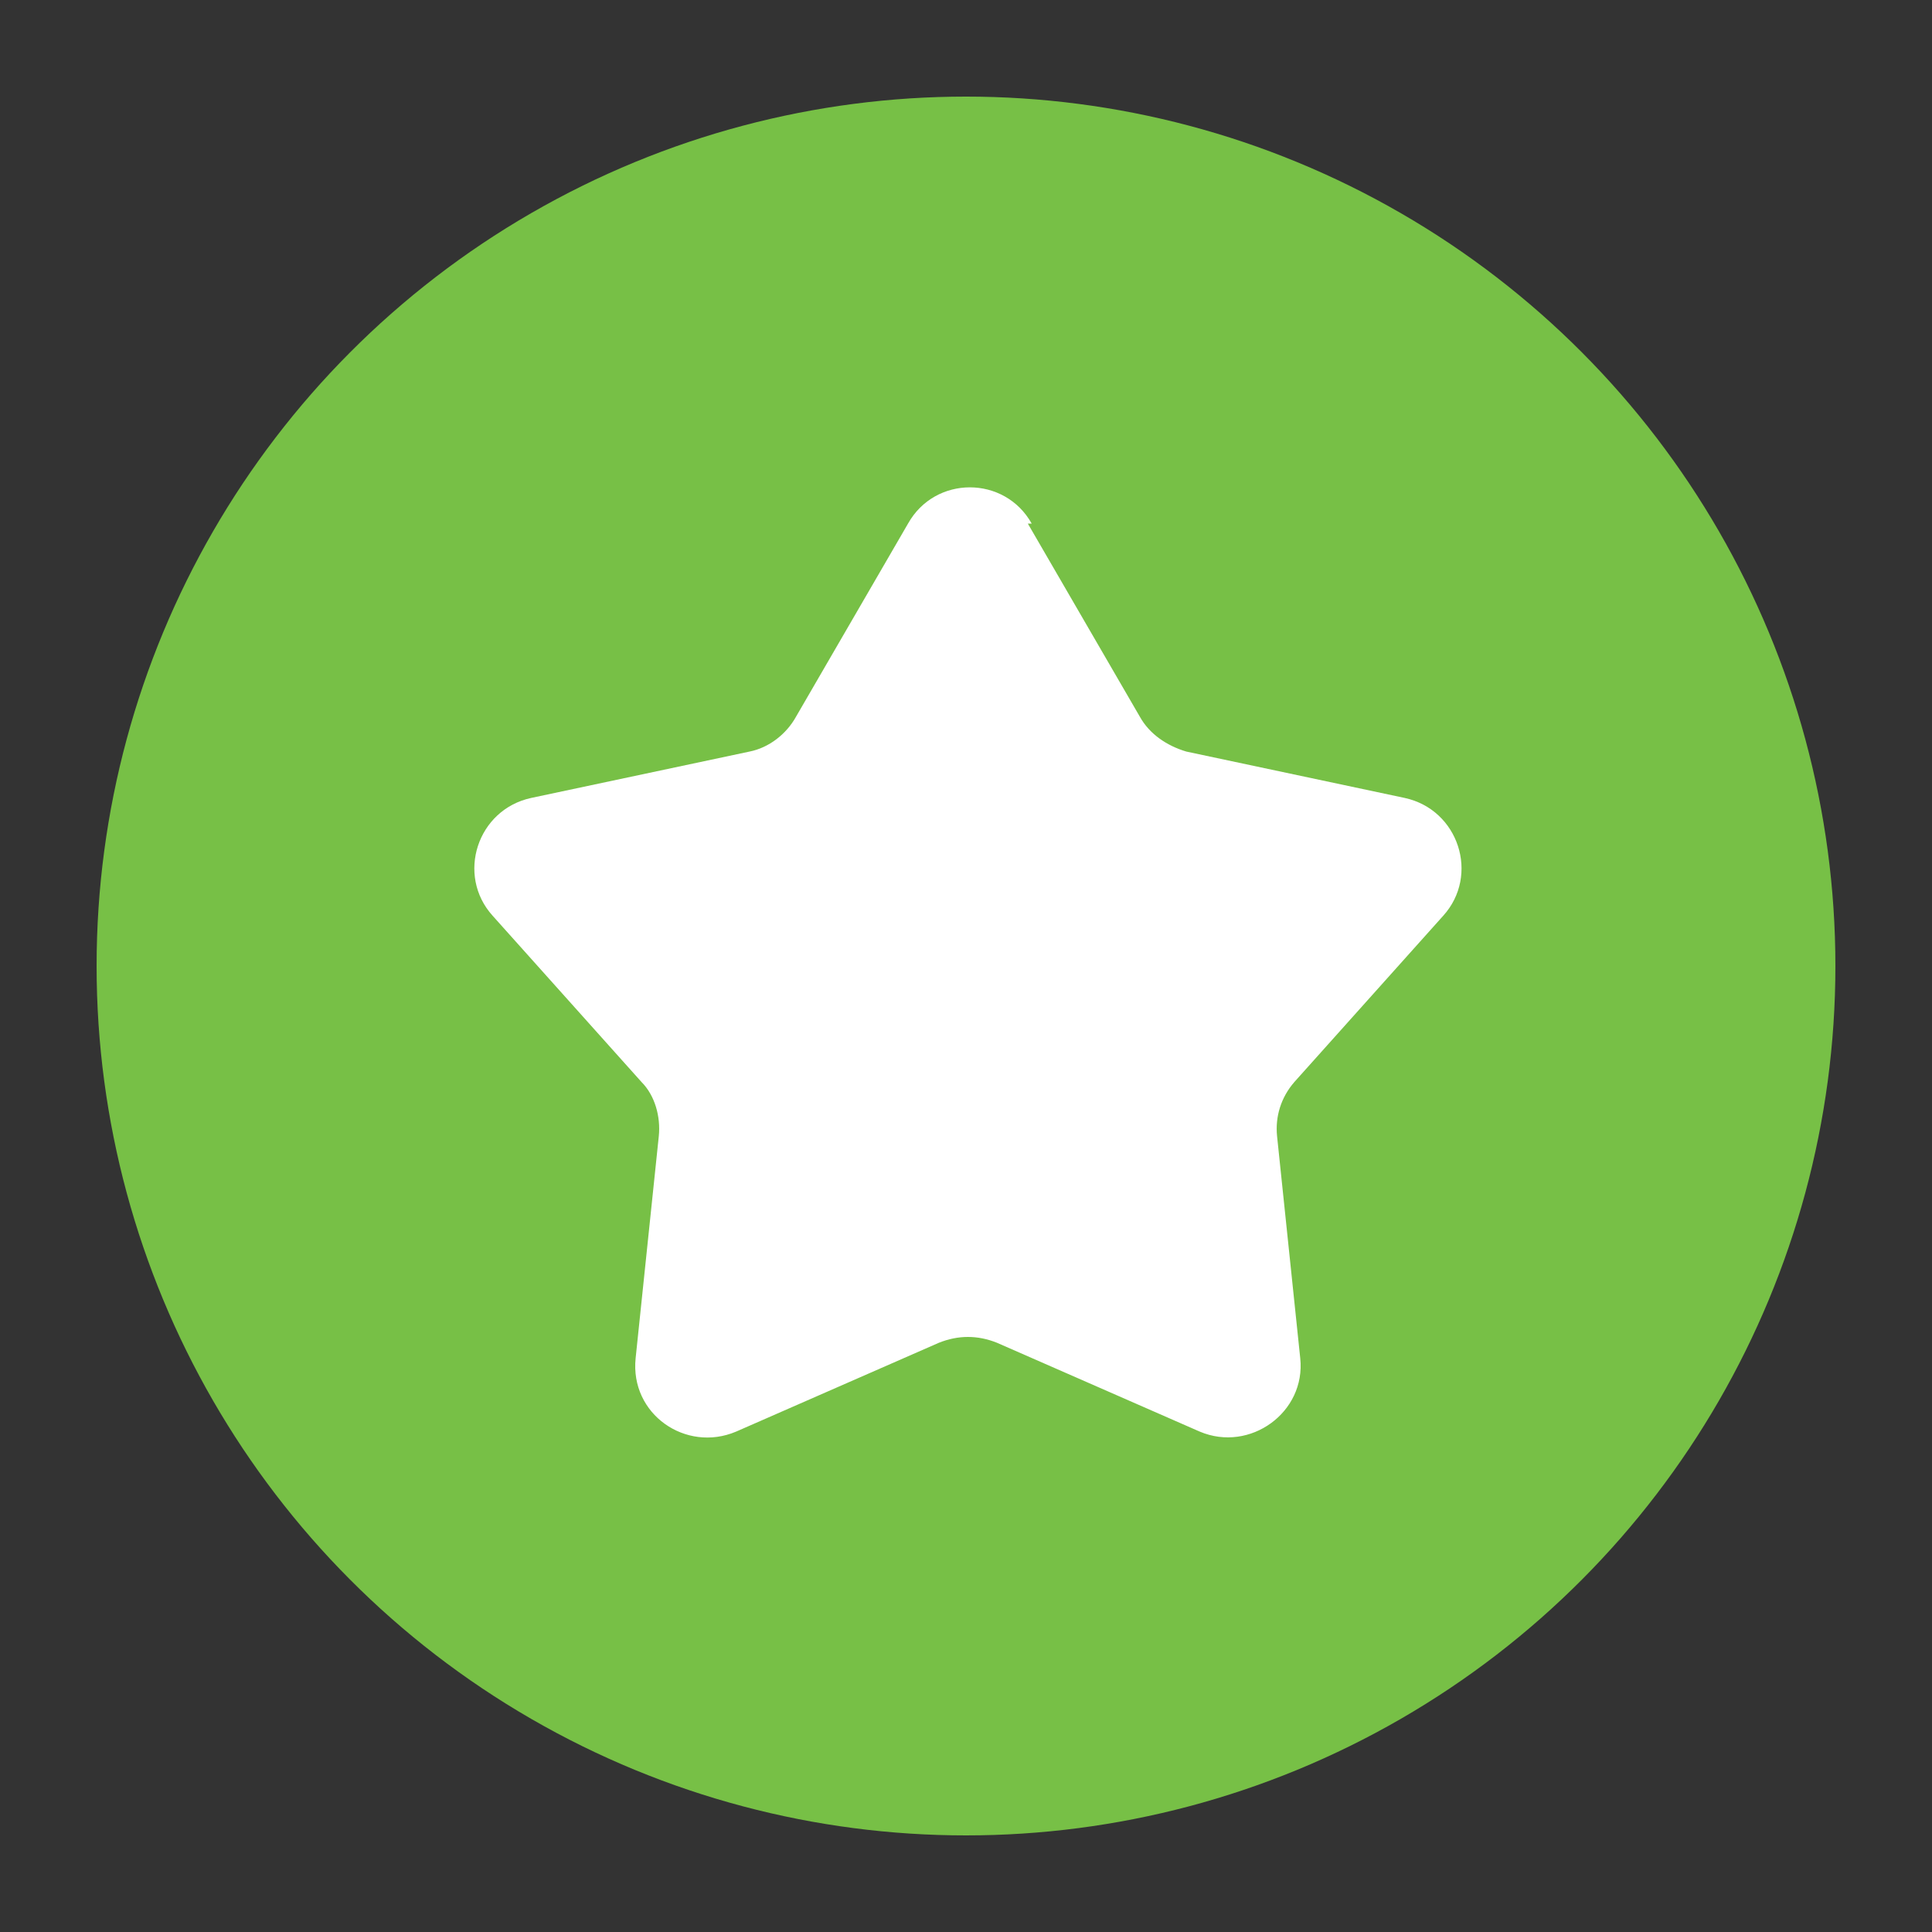 <?xml version="1.0" encoding="UTF-8"?>
<svg id="Layer_1" data-name="Layer 1" xmlns="http://www.w3.org/2000/svg" version="1.1" viewBox="0 0 100 100">
  <rect x="0" y="0" width="100" height="100" fill="#333333" stroke="none"/>
  <defs>
    <style>
      .cls-1 {
        fill: #77c046;
      }

      .cls-1, .cls-2 {
        stroke-width: 0px;
      }

      .cls-2 {
        fill: #fff;
      }
    </style>
  </defs>
  <circle class="cls-1" cx="50" cy="50" r="45"/>
  <path class="cls-2" d="M53.2,27.1l5.8,10c.5.9,1.4,1.5,2.4,1.8l11.3,2.4c2.8.6,3.9,4,2,6.1l-7.7,8.6c-.7.8-1,1.8-.9,2.8l1.2,11.5c.3,2.8-2.6,4.9-5.2,3.8l-10.5-4.6c-1-.4-2-.4-3,0l-10.5,4.6c-2.6,1.1-5.5-.9-5.2-3.8l1.2-11.5c.1-1-.2-2.1-.9-2.8l-7.7-8.6c-1.9-2.1-.8-5.5,2-6.1l11.3-2.4c1-.2,1.9-.9,2.4-1.8l5.8-10c1.4-2.5,5-2.5,6.4,0Z"/>
</svg>
